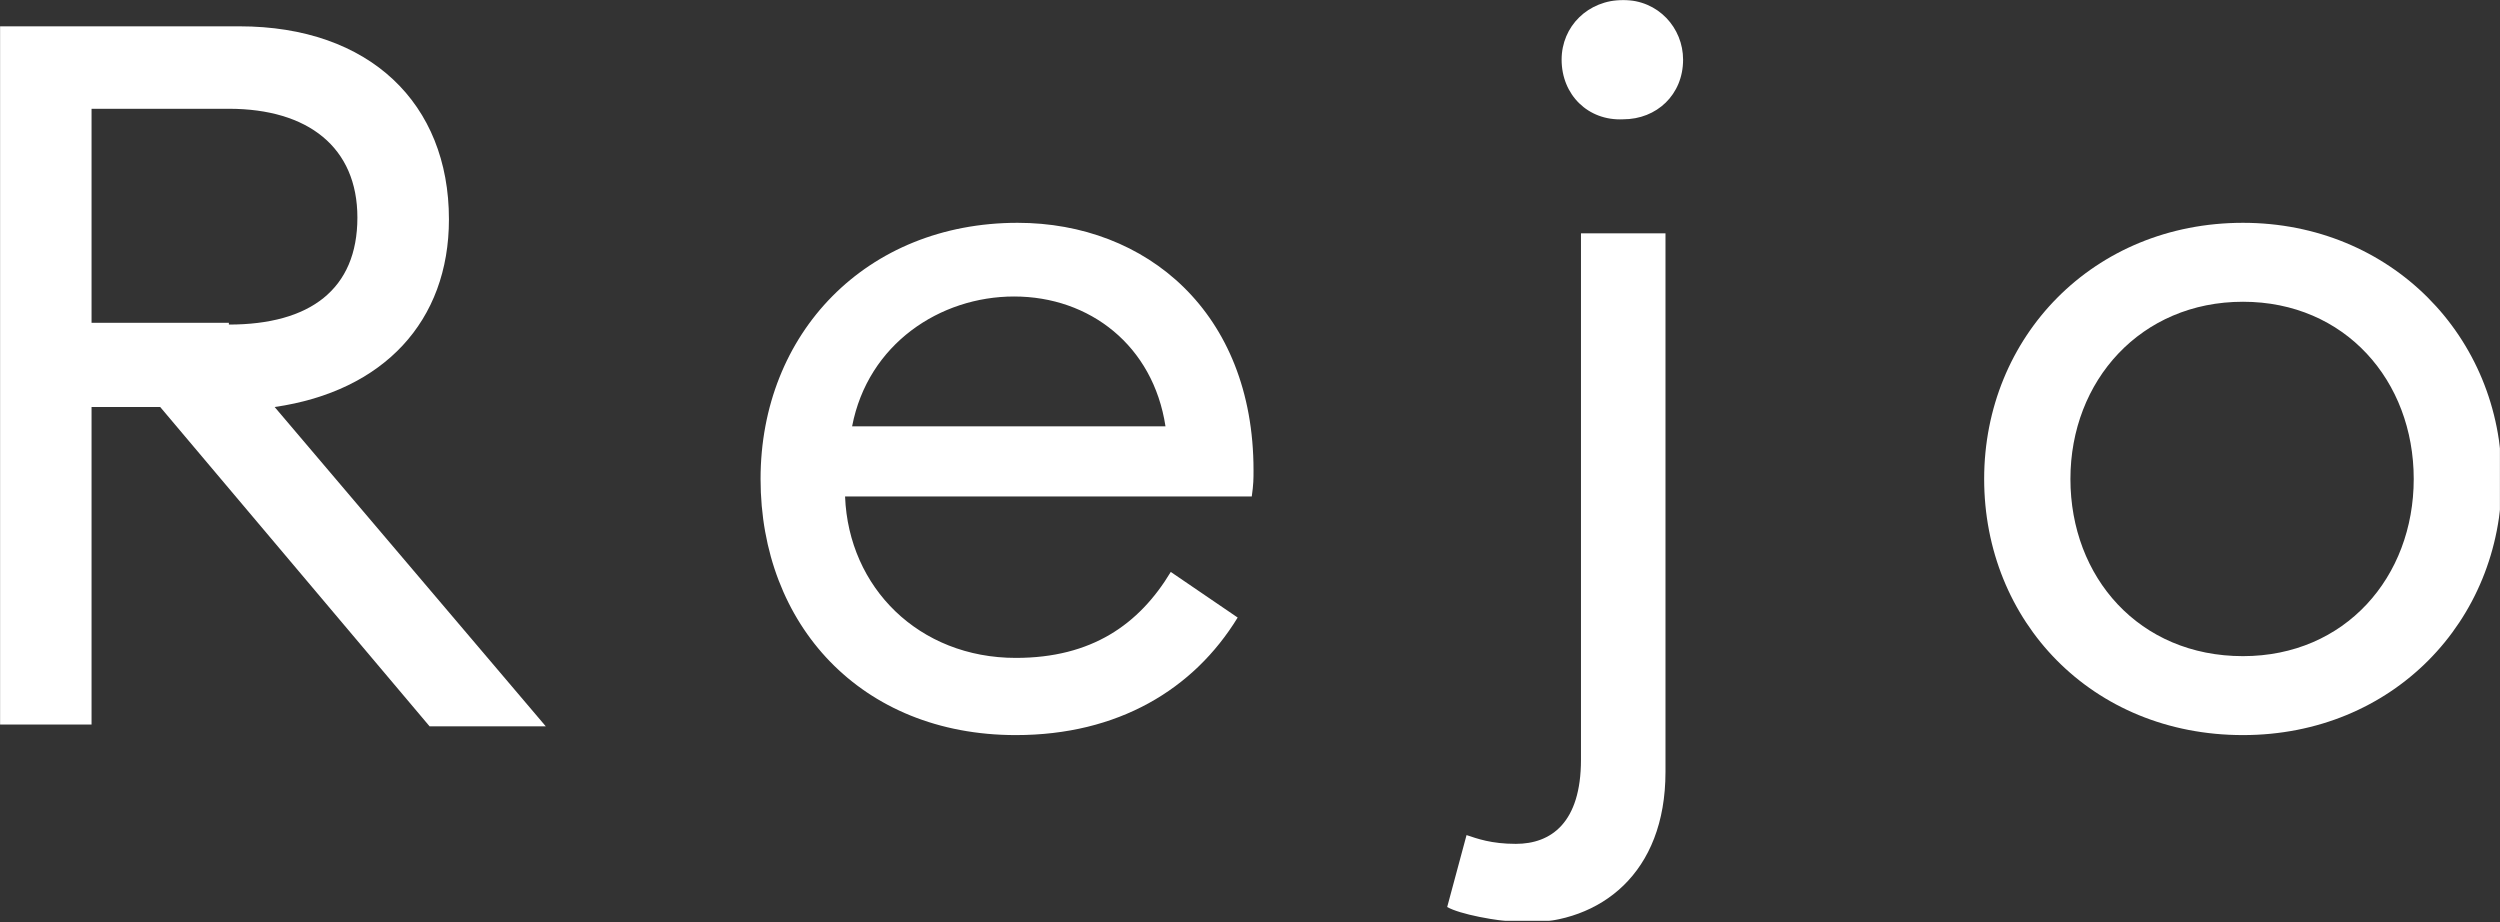 <?xml version="1.0" encoding="UTF-8"?> <svg xmlns="http://www.w3.org/2000/svg" width="2058" height="759" viewBox="0 0 2058 759" fill="none"><rect x="0" y="0" width="2058" height="759" fill="#333333" stroke="none"/> <g clip-path="url(#clip0_105_10)"> <mask id="mask0_105_10" style="mask-type:luminance" maskUnits="userSpaceOnUse" x="0" y="0" width="2058" height="759"> <path d="M2058 0H0V758.211H2058V0Z" fill="white"></path> </mask> <g mask="url(#mask0_105_10)"> <path d="M0 21.667H197.104C304.353 21.667 369.57 85.212 369.57 180.53C369.57 264.294 315.946 322.063 226.089 335.06L449.281 597.907H353.628L131.886 335.06H75.363V596.463H0V21.667ZM188.408 267.183C255.076 267.183 294.207 238.298 294.207 179.086C294.207 121.318 253.627 89.545 188.408 89.545H75.363V265.738H188.408V267.183Z" fill="white"></path> <path d="M626.095 394.273C626.095 274.403 713.052 183.418 837.691 183.418C943.491 183.418 1031.9 257.073 1031.9 387.052C1031.9 394.273 1031.9 398.605 1030.45 408.715H695.66C698.56 483.814 756.53 541.582 836.242 541.582C898.561 541.582 937.694 514.142 963.78 470.816L1018.85 508.365C982.622 567.578 920.302 605.127 836.242 605.127C708.704 605.127 626.095 514.142 626.095 394.273ZM959.433 350.946C949.287 284.513 897.113 244.075 834.794 244.075C773.922 244.075 714.502 283.069 701.457 350.946H959.433Z" fill="white"></path> <path d="M1191.32 746.657L1207.26 687.444C1215.95 690.333 1227.55 694.665 1247.84 694.665C1276.83 694.665 1301.46 677.335 1301.46 625.343V192.08H1371.03V635.453C1371.03 719.217 1317.41 759.655 1255.08 759.655C1230.45 758.211 1201.46 752.434 1191.32 746.657ZM1285.52 49.103C1285.52 21.663 1307.26 0 1336.25 0C1365.23 0 1385.52 23.107 1385.52 49.103C1385.52 77.987 1363.78 98.206 1336.25 98.206C1307.26 99.65 1285.52 77.987 1285.52 49.103Z" fill="white"></path> <path d="M1633.36 394.273C1633.36 277.292 1723.21 183.418 1846.41 183.418C1968.15 183.418 2059.44 277.292 2059.44 394.273C2059.44 511.254 1969.6 605.127 1846.41 605.127C1721.76 605.127 1633.36 511.254 1633.36 394.273ZM1986.98 394.273C1986.98 313.397 1930.46 248.407 1846.41 248.407C1762.34 248.407 1704.37 313.397 1704.37 394.273C1704.37 475.148 1760.9 540.138 1846.41 540.138C1930.46 540.138 1986.98 475.148 1986.98 394.273Z" fill="white"></path> </g> </g> <defs> <clipPath id="clip0_105_10"> <rect width="2058" height="758.211" fill="white"></rect> </clipPath> </defs> </svg> 